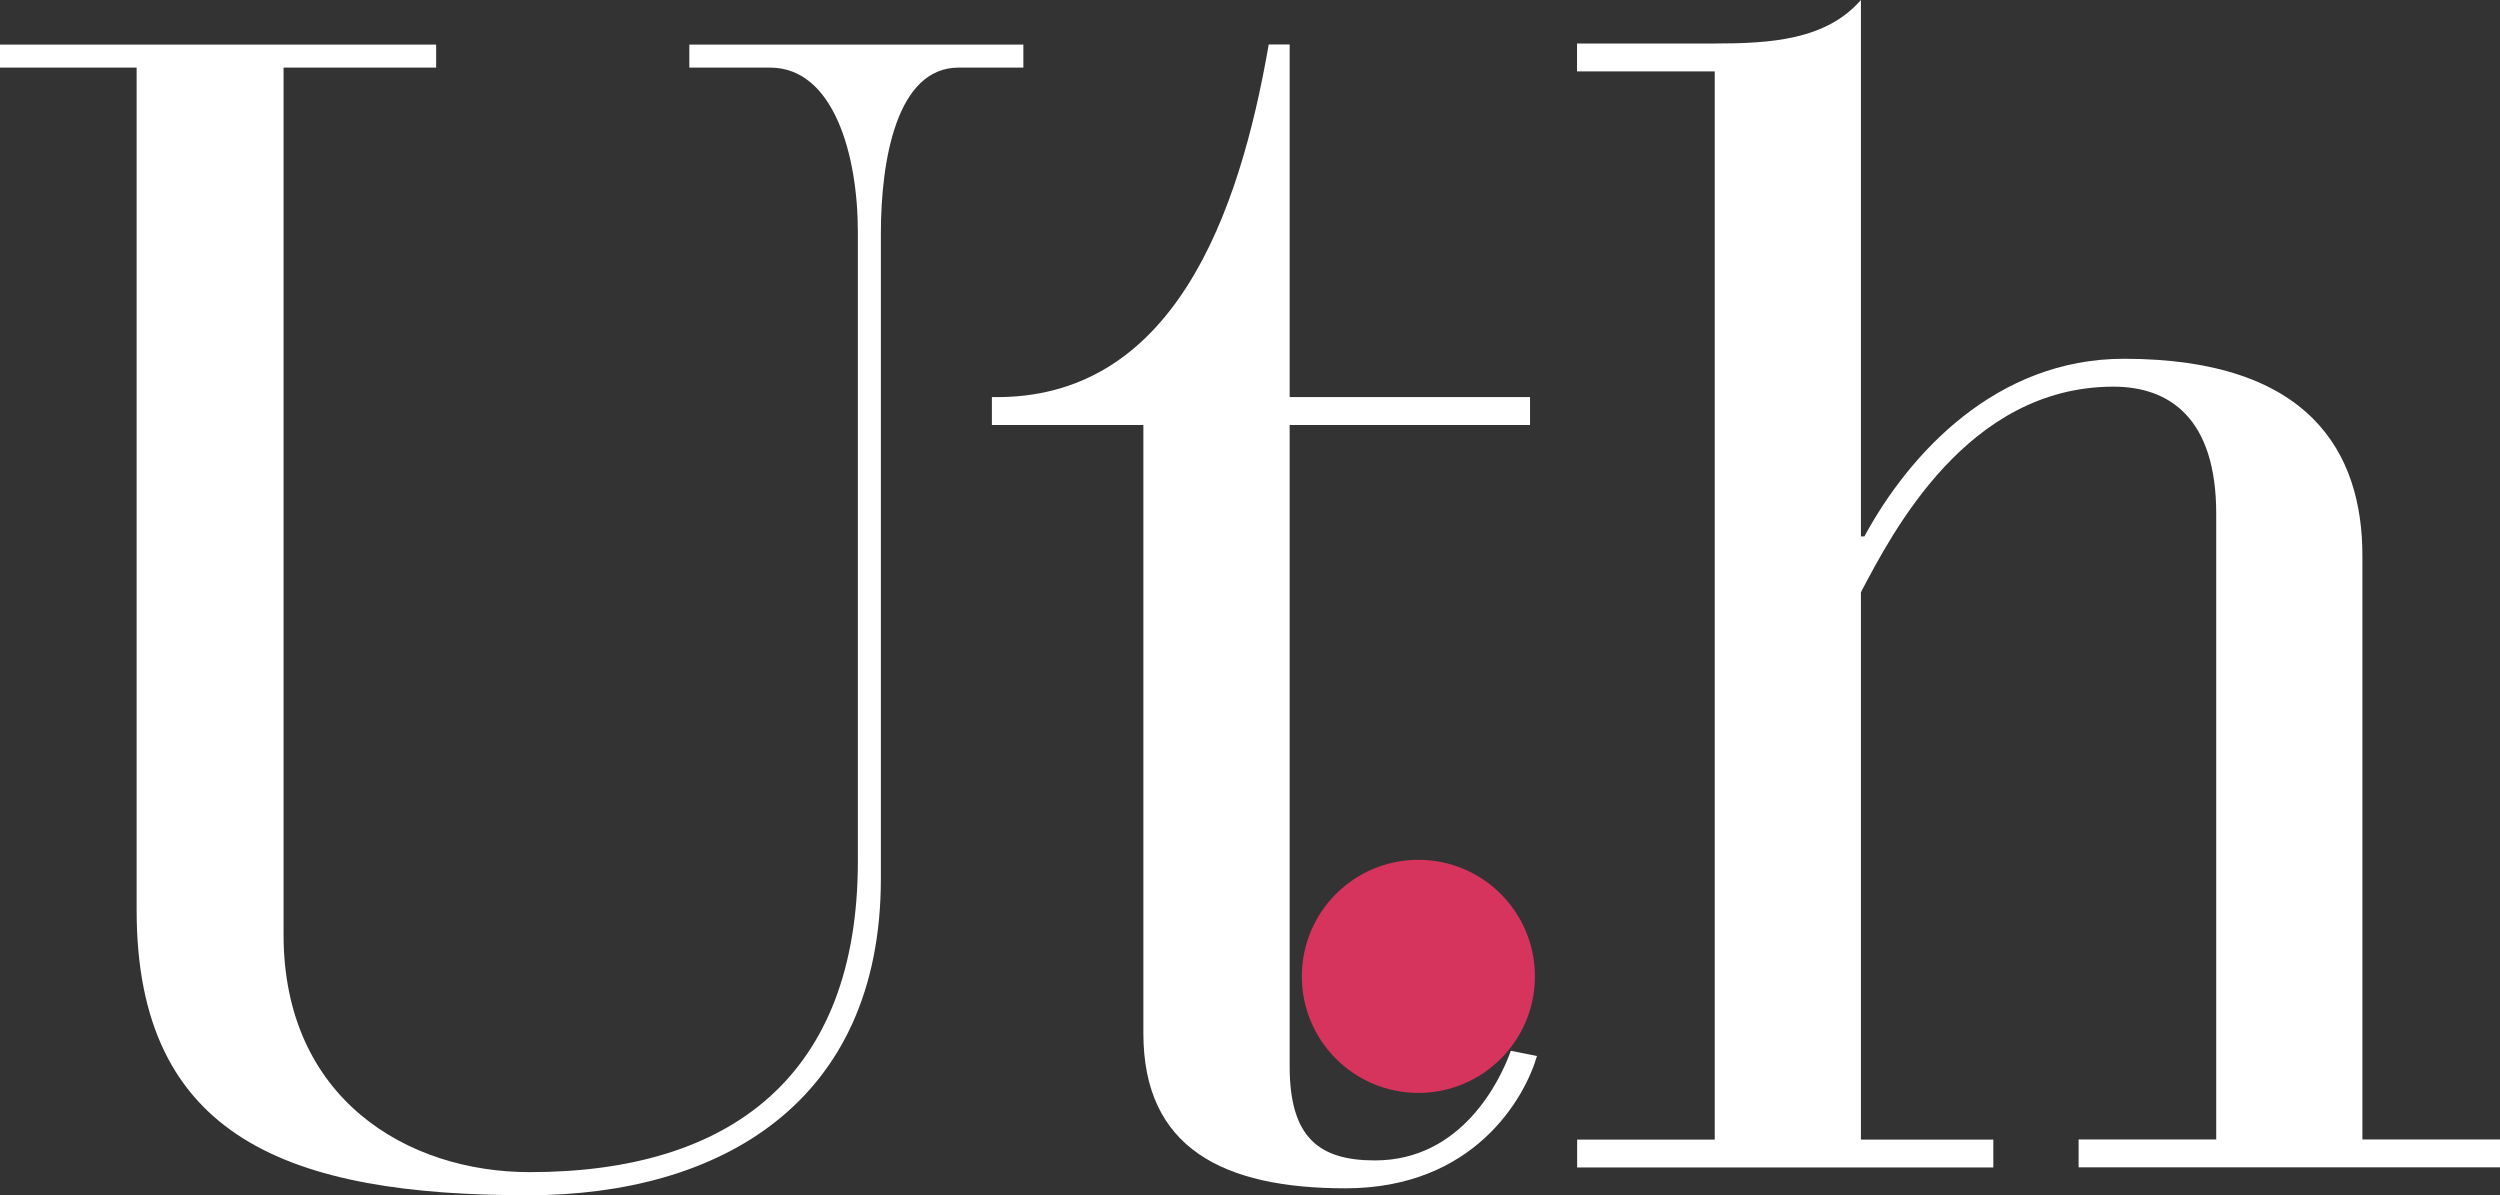 <?xml version="1.0" encoding="UTF-8"?> <svg xmlns="http://www.w3.org/2000/svg" id="Ebene_1" data-name="Ebene 1" viewBox="0 0 230.37 110.14"><rect x="0" y="0" width="230.37" height="110.14" fill="#333333" stroke="none"/><defs><style> .cls-1 { fill: #d6345c; } .cls-1, .cls-2 { stroke-width: 0px; } .cls-2 { fill: #fff; } </style></defs><path class="cls-2" d="M0,4.11h40.19v2.12h-14.06v79.9c0,15.12,11.4,21.88,22.68,21.88,18.57,0,30.24-8.89,30.24-28.65V21.38c0-7.16-2.25-15.15-8.09-15.15h-7.44v-2.12h30.78v2.12h-5.97c-5.7,0-7.16,8.52-7.16,15.28v59.45c0,20.69-14.85,29.18-32.5,29.18-21.89,0-36.08-5.18-36.08-26.26V6.23H0v-2.12Z"></path><path class="cls-2" d="M105.36,39.16h-13.96v-2.57c16.69.32,22.79-16.76,25.51-32.49h1.93v32.49h22.15v2.57h-22.15v59.11c0,6.58,2.73,8.66,7.86,8.66,8.02,0,11.55-7.38,12.52-10.1l2.41.48c-1.12,3.85-5.78,12.19-17.65,12.19-11.24,0-18.62-3.69-18.62-14.28v-56.06Z"></path><path class="cls-2" d="M158,6.58h-12.68v-2.57h12.68c5.13,0,10.27-.32,13.48-4.01v49.43h.32c4.17-7.7,12.19-16.37,23.91-16.37,17.17,0,21.98,8.67,21.98,18.13v53.81h12.68v2.57h-38.83v-2.57h12.68v-57.66c0-8.83-4.33-11.71-9.47-11.71-13.48,0-20.38,13.48-23.27,18.94v50.44h12.2v2.57h-38.35v-2.57h12.68V6.58Z"></path><path class="cls-1" d="M141.44,89.97c0,5.93-4.81,10.74-10.74,10.74s-10.74-4.81-10.74-10.74,4.81-10.74,10.74-10.74,10.74,4.81,10.74,10.74"></path></svg> 
